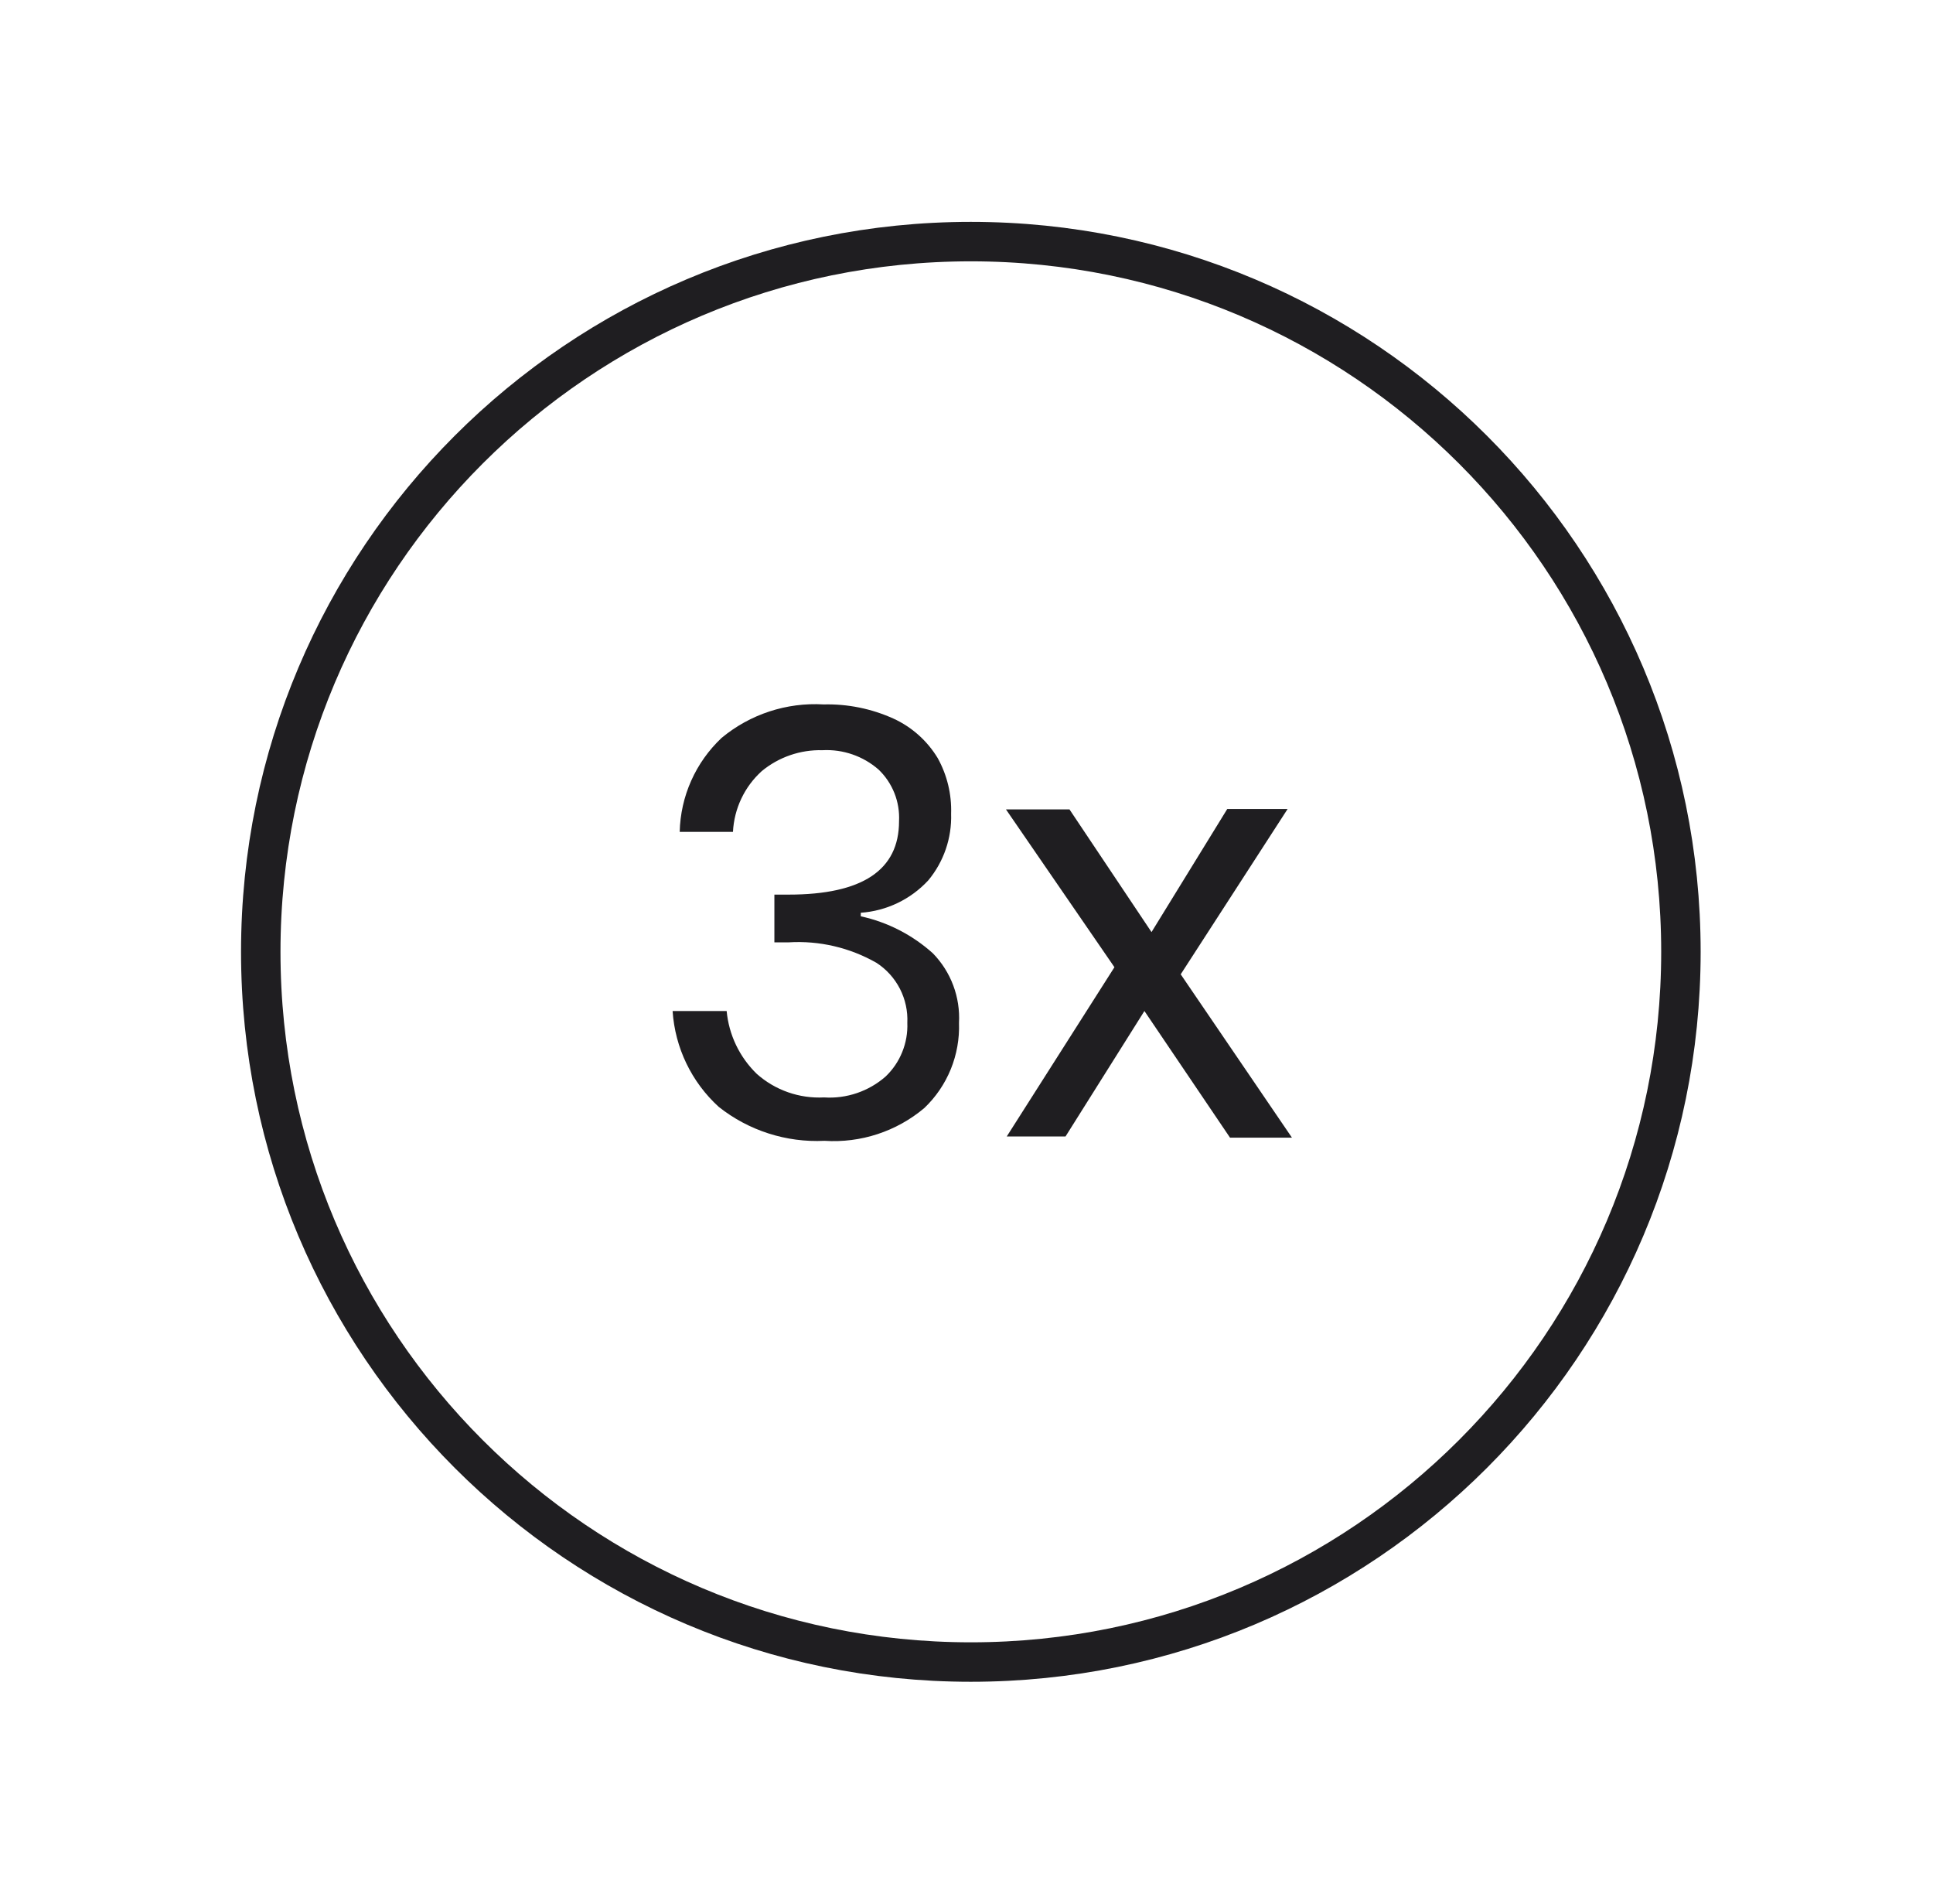 <svg width="130" height="128" viewBox="0 0 49 48" fill="none" xmlns="http://www.w3.org/2000/svg">
<path d="M24.61 42C34.551 42 42.61 33.941 42.61 24C42.61 14.059 34.551 6 24.61 6C14.669 6 6.61 14.059 6.61 24C6.61 33.941 14.669 42 24.61 42Z" stroke="#1F1E21" stroke-miterlimit="10"></path>
<path d="M22.65 18.09C23.115 18.303 23.505 18.652 23.77 19.09C24.009 19.521 24.126 20.008 24.11 20.5C24.13 21.115 23.924 21.717 23.53 22.19C23.085 22.671 22.473 22.964 21.82 23.01V23.1C22.501 23.248 23.132 23.573 23.65 24.04C23.875 24.272 24.051 24.548 24.164 24.851C24.278 25.154 24.327 25.477 24.31 25.8C24.324 26.202 24.253 26.602 24.102 26.974C23.95 27.347 23.721 27.683 23.43 27.96C22.725 28.553 21.819 28.85 20.9 28.79C19.932 28.837 18.98 28.532 18.22 27.93C17.53 27.302 17.111 26.431 17.05 25.5H18.42C18.476 26.104 18.746 26.667 19.18 27.09C19.648 27.508 20.263 27.723 20.89 27.69C21.172 27.709 21.455 27.671 21.723 27.58C21.99 27.489 22.237 27.347 22.45 27.16C22.633 26.985 22.777 26.774 22.871 26.539C22.966 26.305 23.01 26.053 23 25.8C23.014 25.501 22.949 25.203 22.812 24.936C22.675 24.67 22.471 24.443 22.22 24.28C21.543 23.893 20.768 23.712 19.99 23.76H19.63V22.55H19.99C21.86 22.55 22.79 21.93 22.79 20.69C22.802 20.447 22.763 20.204 22.673 19.978C22.583 19.752 22.446 19.548 22.27 19.38C21.878 19.038 21.369 18.863 20.85 18.89C20.289 18.875 19.742 19.063 19.31 19.42C18.872 19.816 18.61 20.37 18.58 20.96H17.23C17.24 20.513 17.339 20.072 17.521 19.664C17.703 19.255 17.965 18.887 18.29 18.58C19.014 17.978 19.94 17.674 20.88 17.73C21.489 17.715 22.094 17.838 22.65 18.09Z" fill="#1F1E21"></path>
<path d="M31.18 28.71L29.01 25.5L27.01 28.68H25.52L28.25 24.39L25.5 20.39H27.11L29.19 23.5L31.11 20.38H32.64L29.93 24.57L32.75 28.71H31.18Z" fill="#1F1E21"></path>
</svg>
